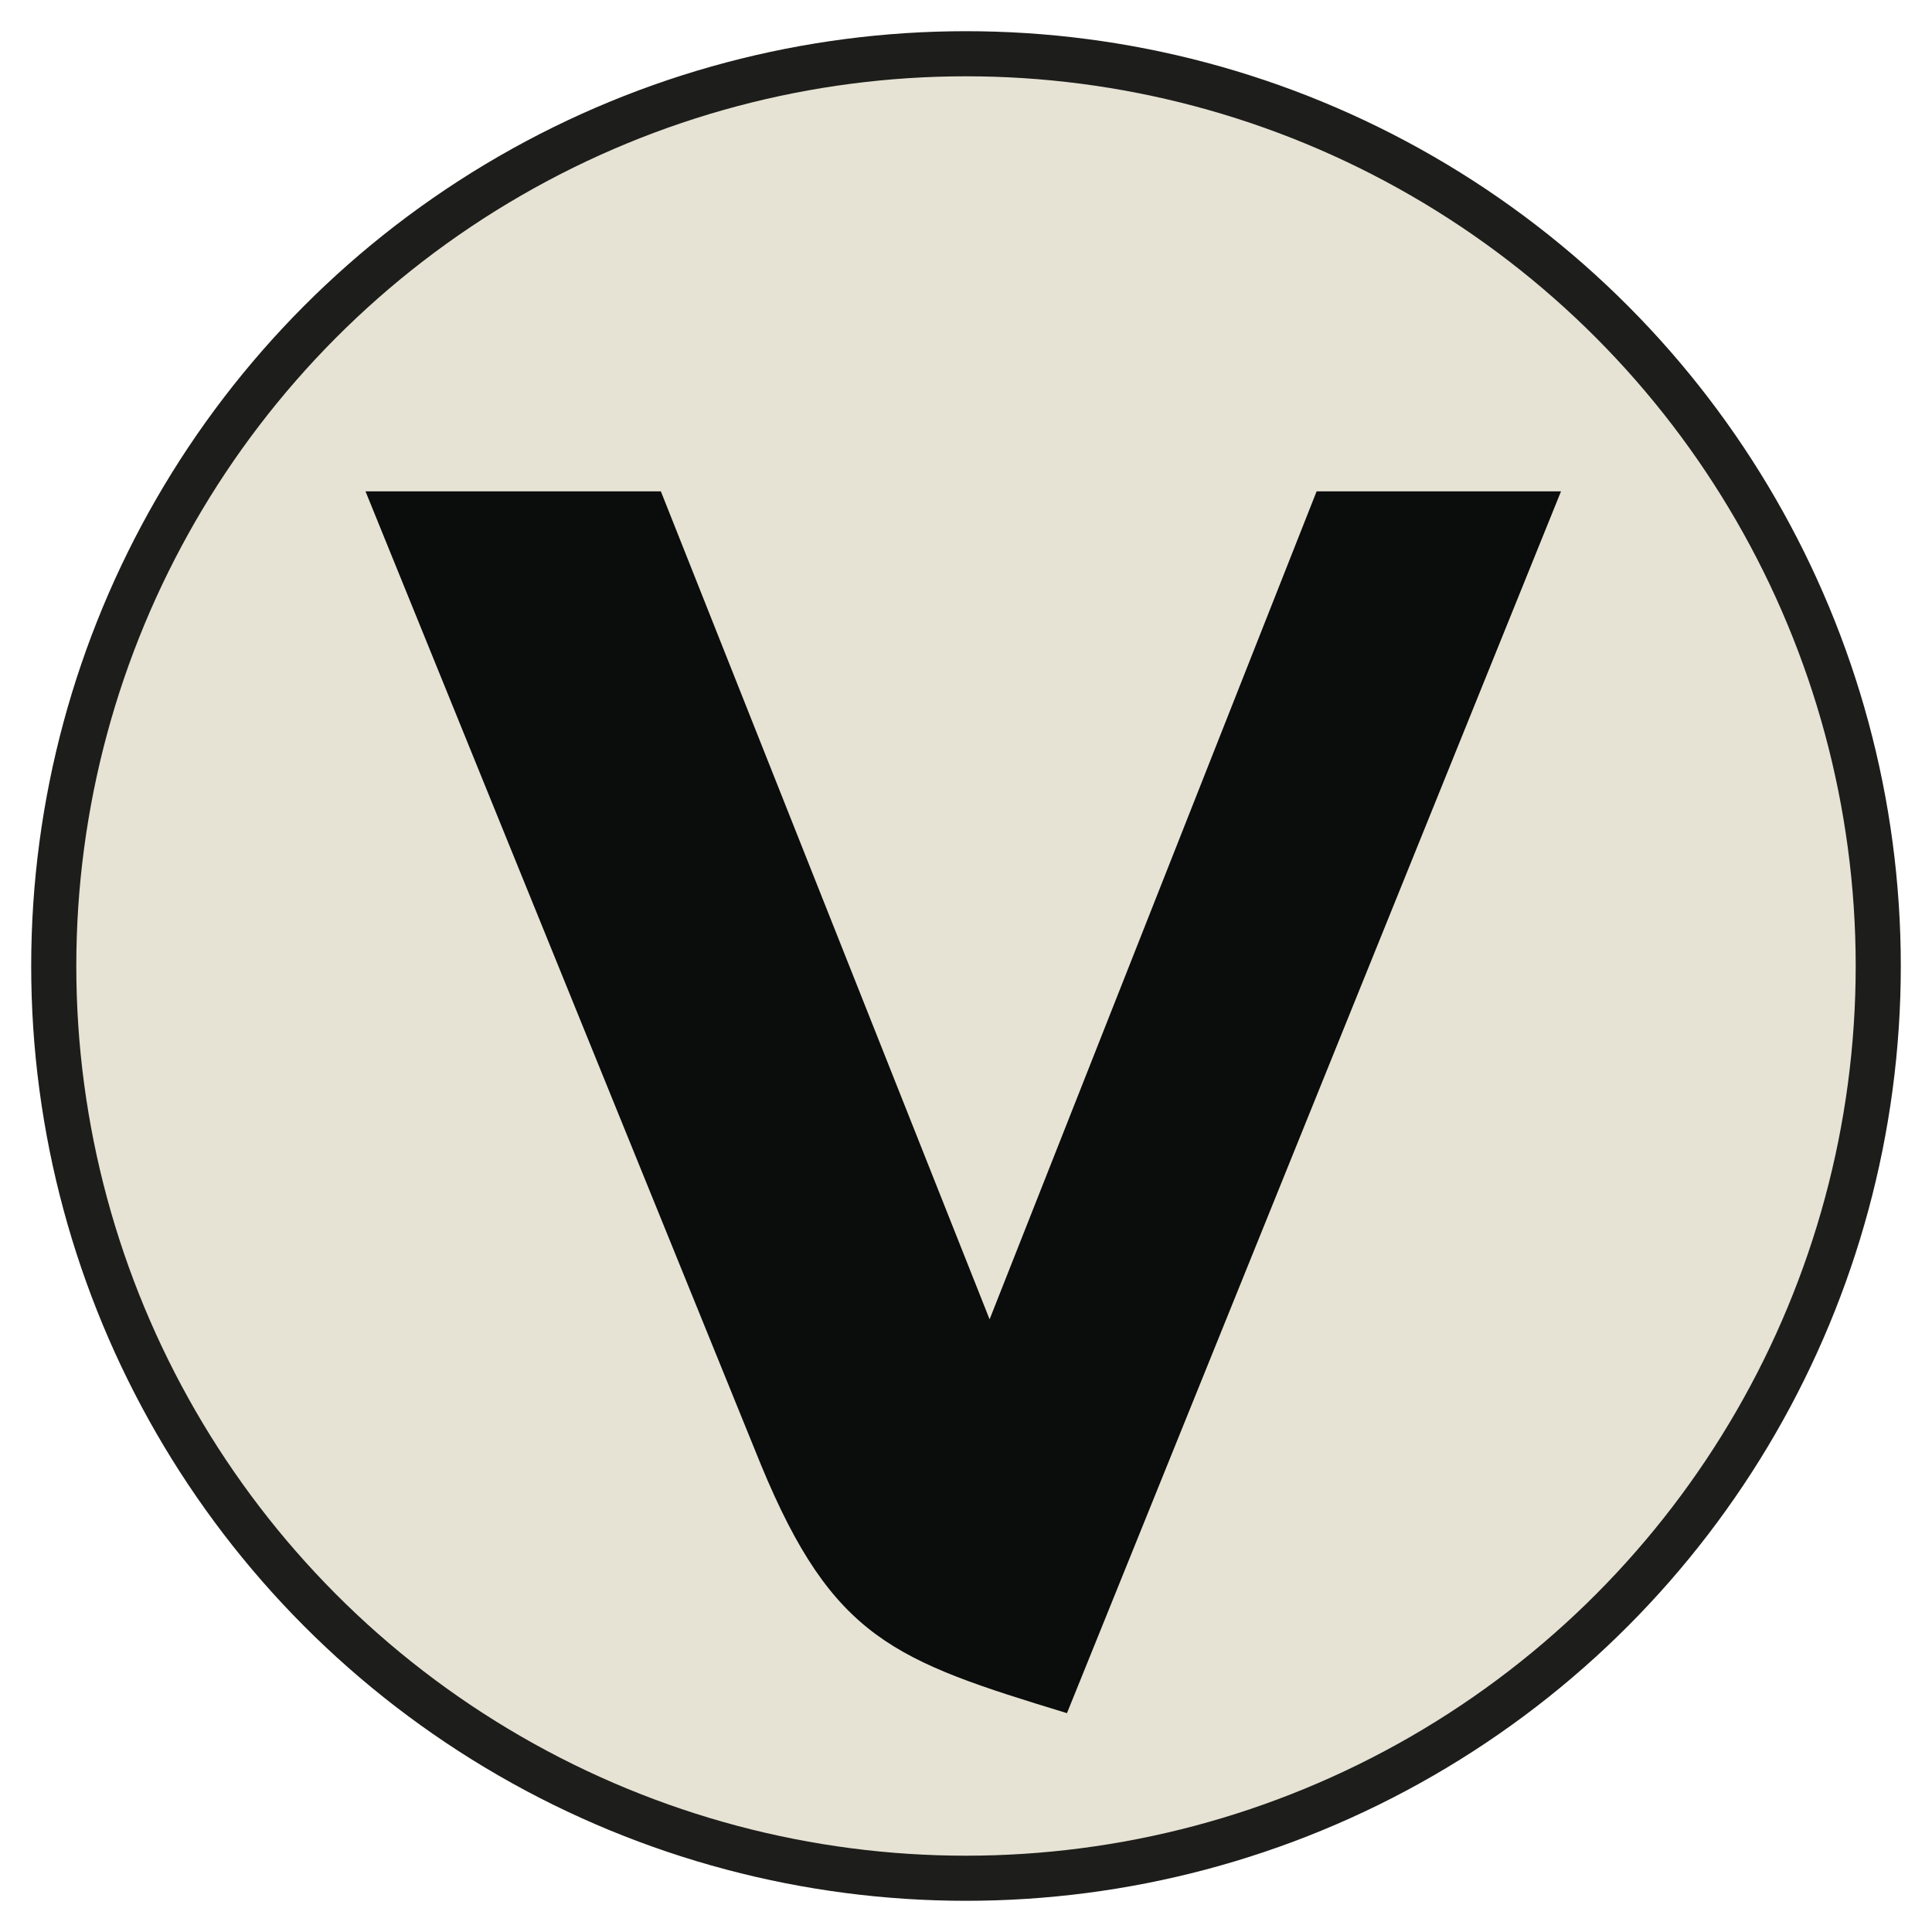 <svg viewBox="0 0 257 257" xmlns="http://www.w3.org/2000/svg" data-sanitized-data-name="Layer 1" data-name="Layer 1" id="Layer_1"><defs><style>.cls-1{fill:#e6e3d4;stroke:#1d1d1b;stroke-miterlimit:10;stroke-width:6px;}.cls-2{fill:#0b0c0c;}</style></defs><circle r="121.35" cy="128.5" cx="128.5" class="cls-1"></circle><path d="M207.65,65.36,141.93,227.89c-22.91-7-31.1-9.82-40.69-33L48.62,65.36H87.91L131.64,175.5l43.5-110.14Z" class="cls-2"></path></svg>